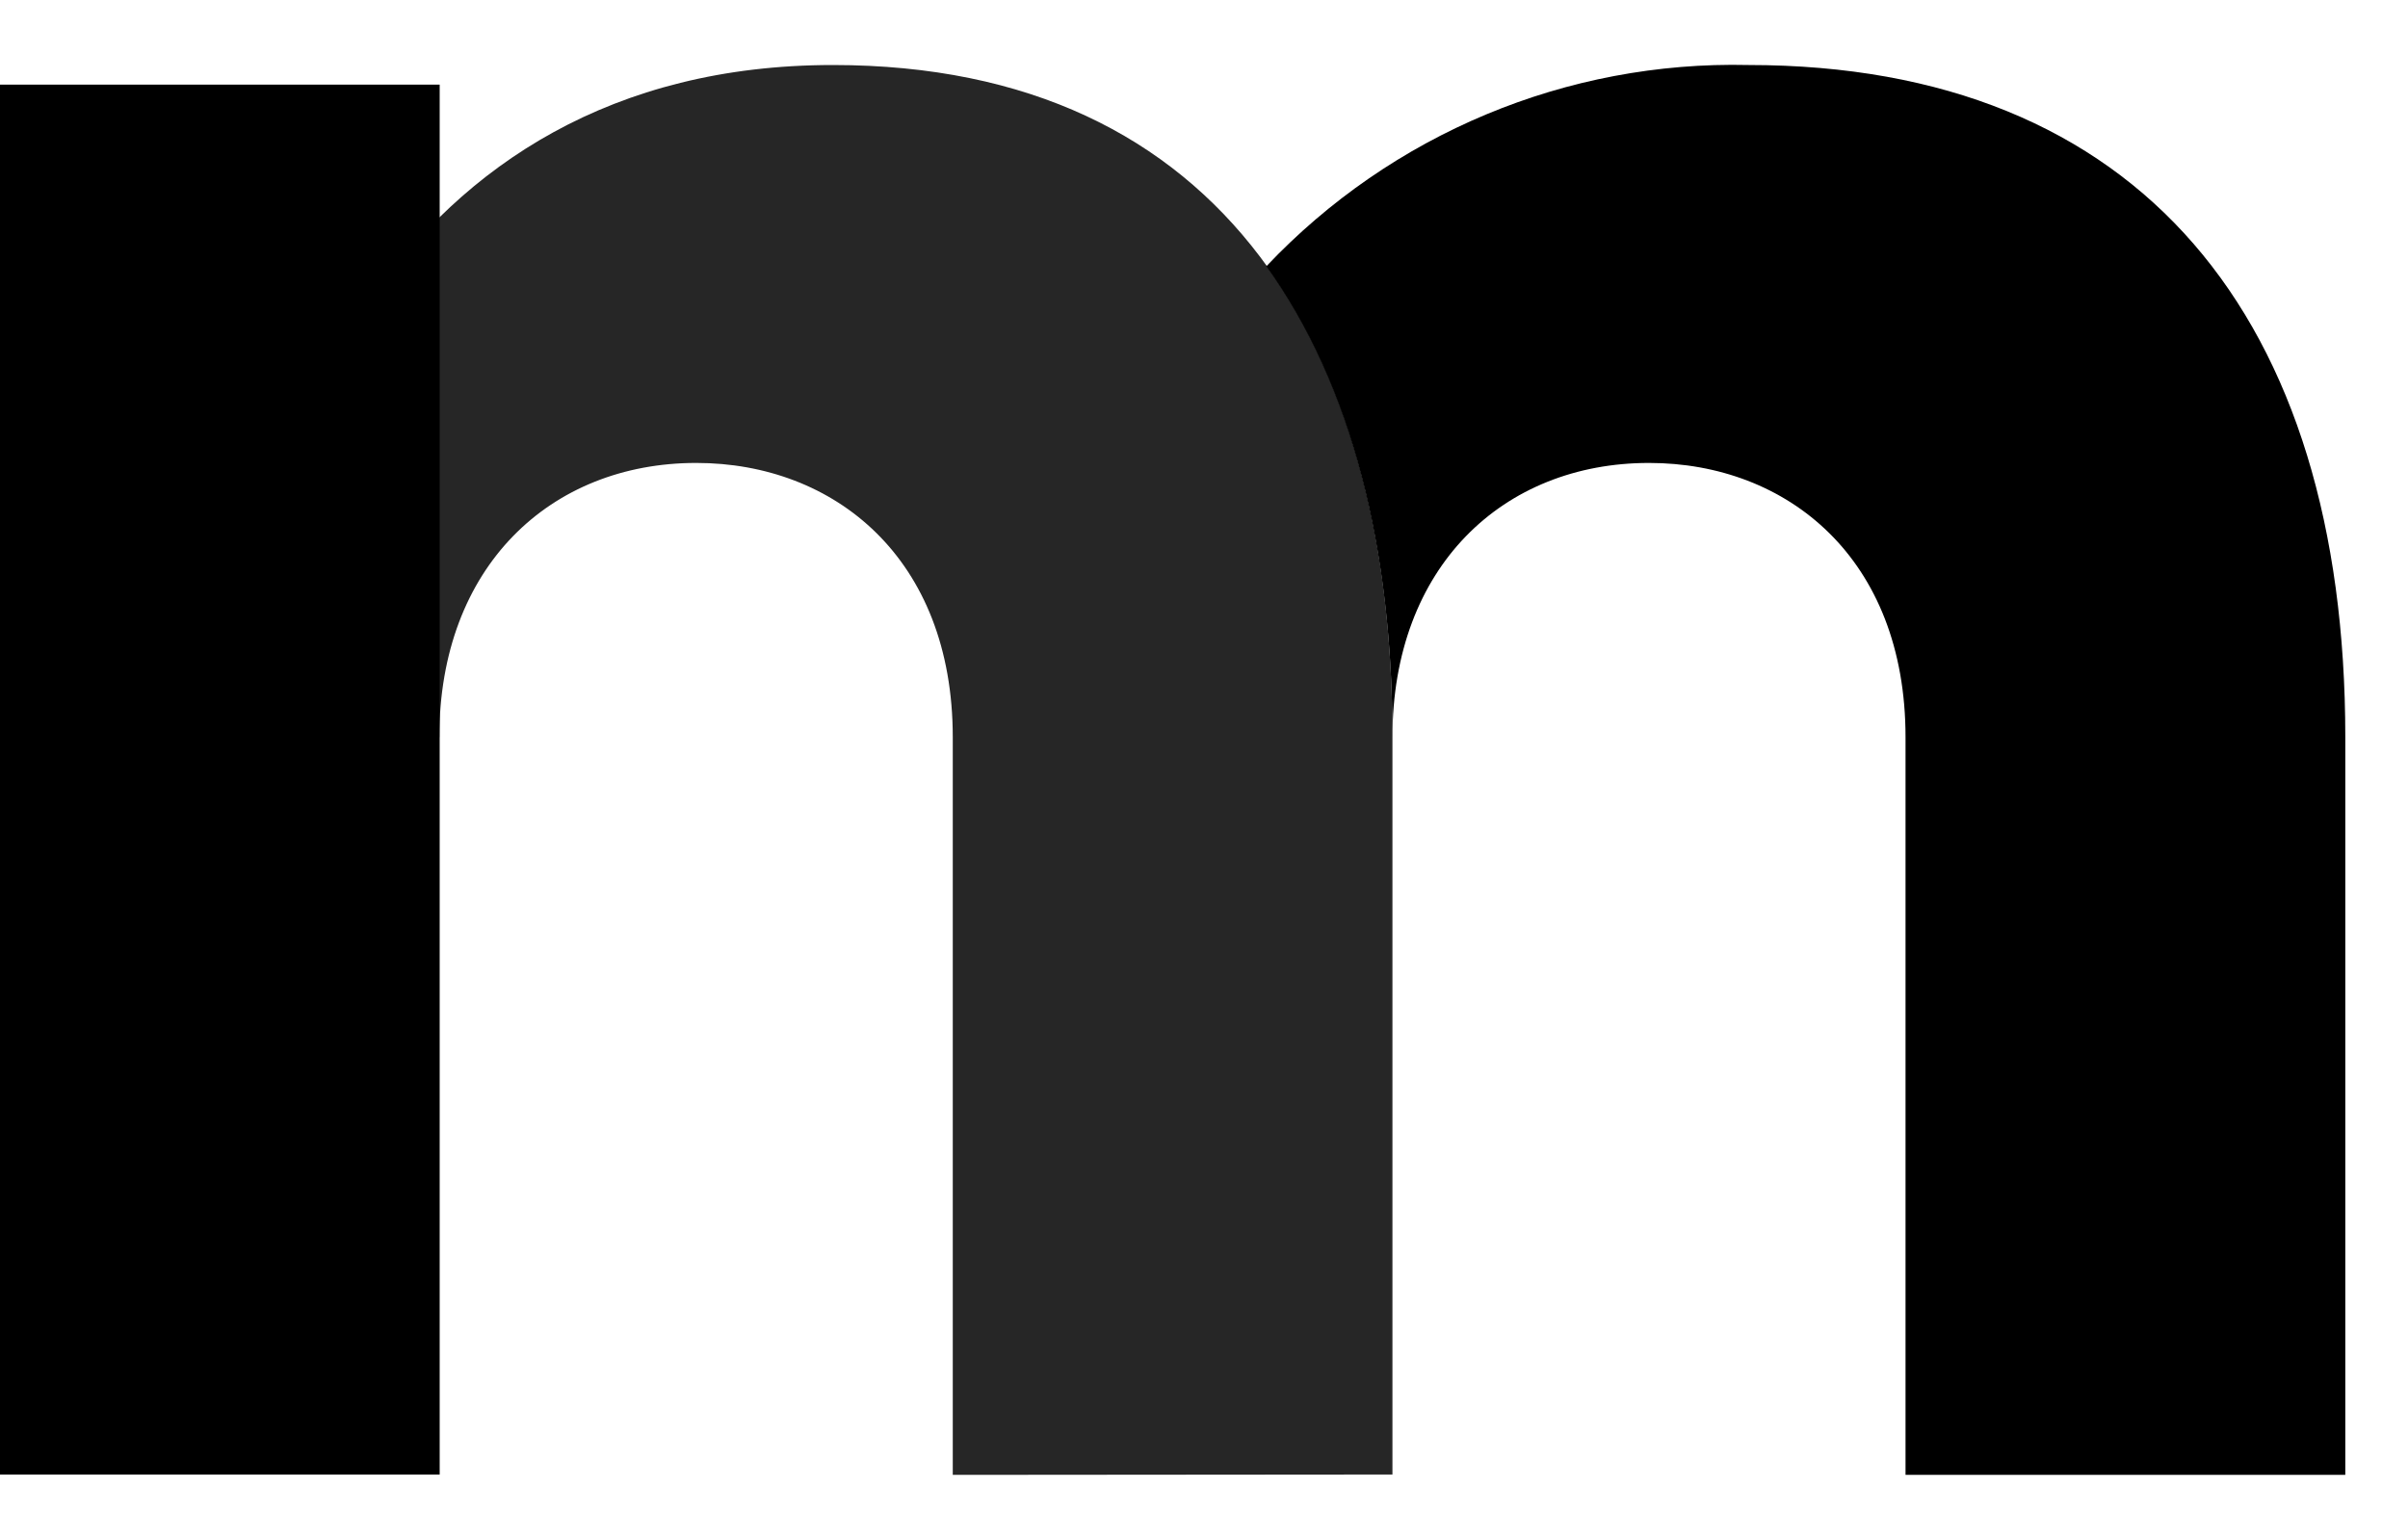 <?xml version="1.0" encoding="UTF-8"?>
<svg width="27px" height="17px" viewBox="0 0 27 17" version="1.1" xmlns="http://www.w3.org/2000/svg" xmlns:xlink="http://www.w3.org/1999/xlink">
    <title>Group 4</title>
    <g id="Navigation" stroke="none" stroke-width="1" fill="none" fill-rule="evenodd">
        <g id="Group-4" transform="translate(0, 0.727)" fill="#000000" fill-rule="nonzero">
            <path d="M15.613,15.807 L15.613,7.535 C15.613,3.223 13.744,0.002 9.339,0.002 C4.392,0.002 2.649,4.503 2.649,7.698 L4.926,7.539 C4.926,5.63 6.169,4.464 7.807,4.464 C9.357,4.464 10.683,5.533 10.683,7.539 L10.683,15.811 L15.613,15.807 Z" id="Path" opacity="0.85"></path>
            <path d="M19.606,0.002 C17.568,-0.046 15.604,0.774 14.199,2.259 C15.162,3.597 15.613,5.436 15.613,7.539 C15.613,5.63 16.852,4.464 18.49,4.464 C20.04,4.464 21.366,5.533 21.366,7.539 L21.366,15.811 L26.297,15.811 L26.297,7.539 C26.297,2.84 23.994,0.002 19.606,0.002 Z M0,0.222 L4.93,0.222 L4.93,15.807 L0,15.807 L0,0.222 Z" id="Shape"></path>
        </g>
    </g>
</svg>